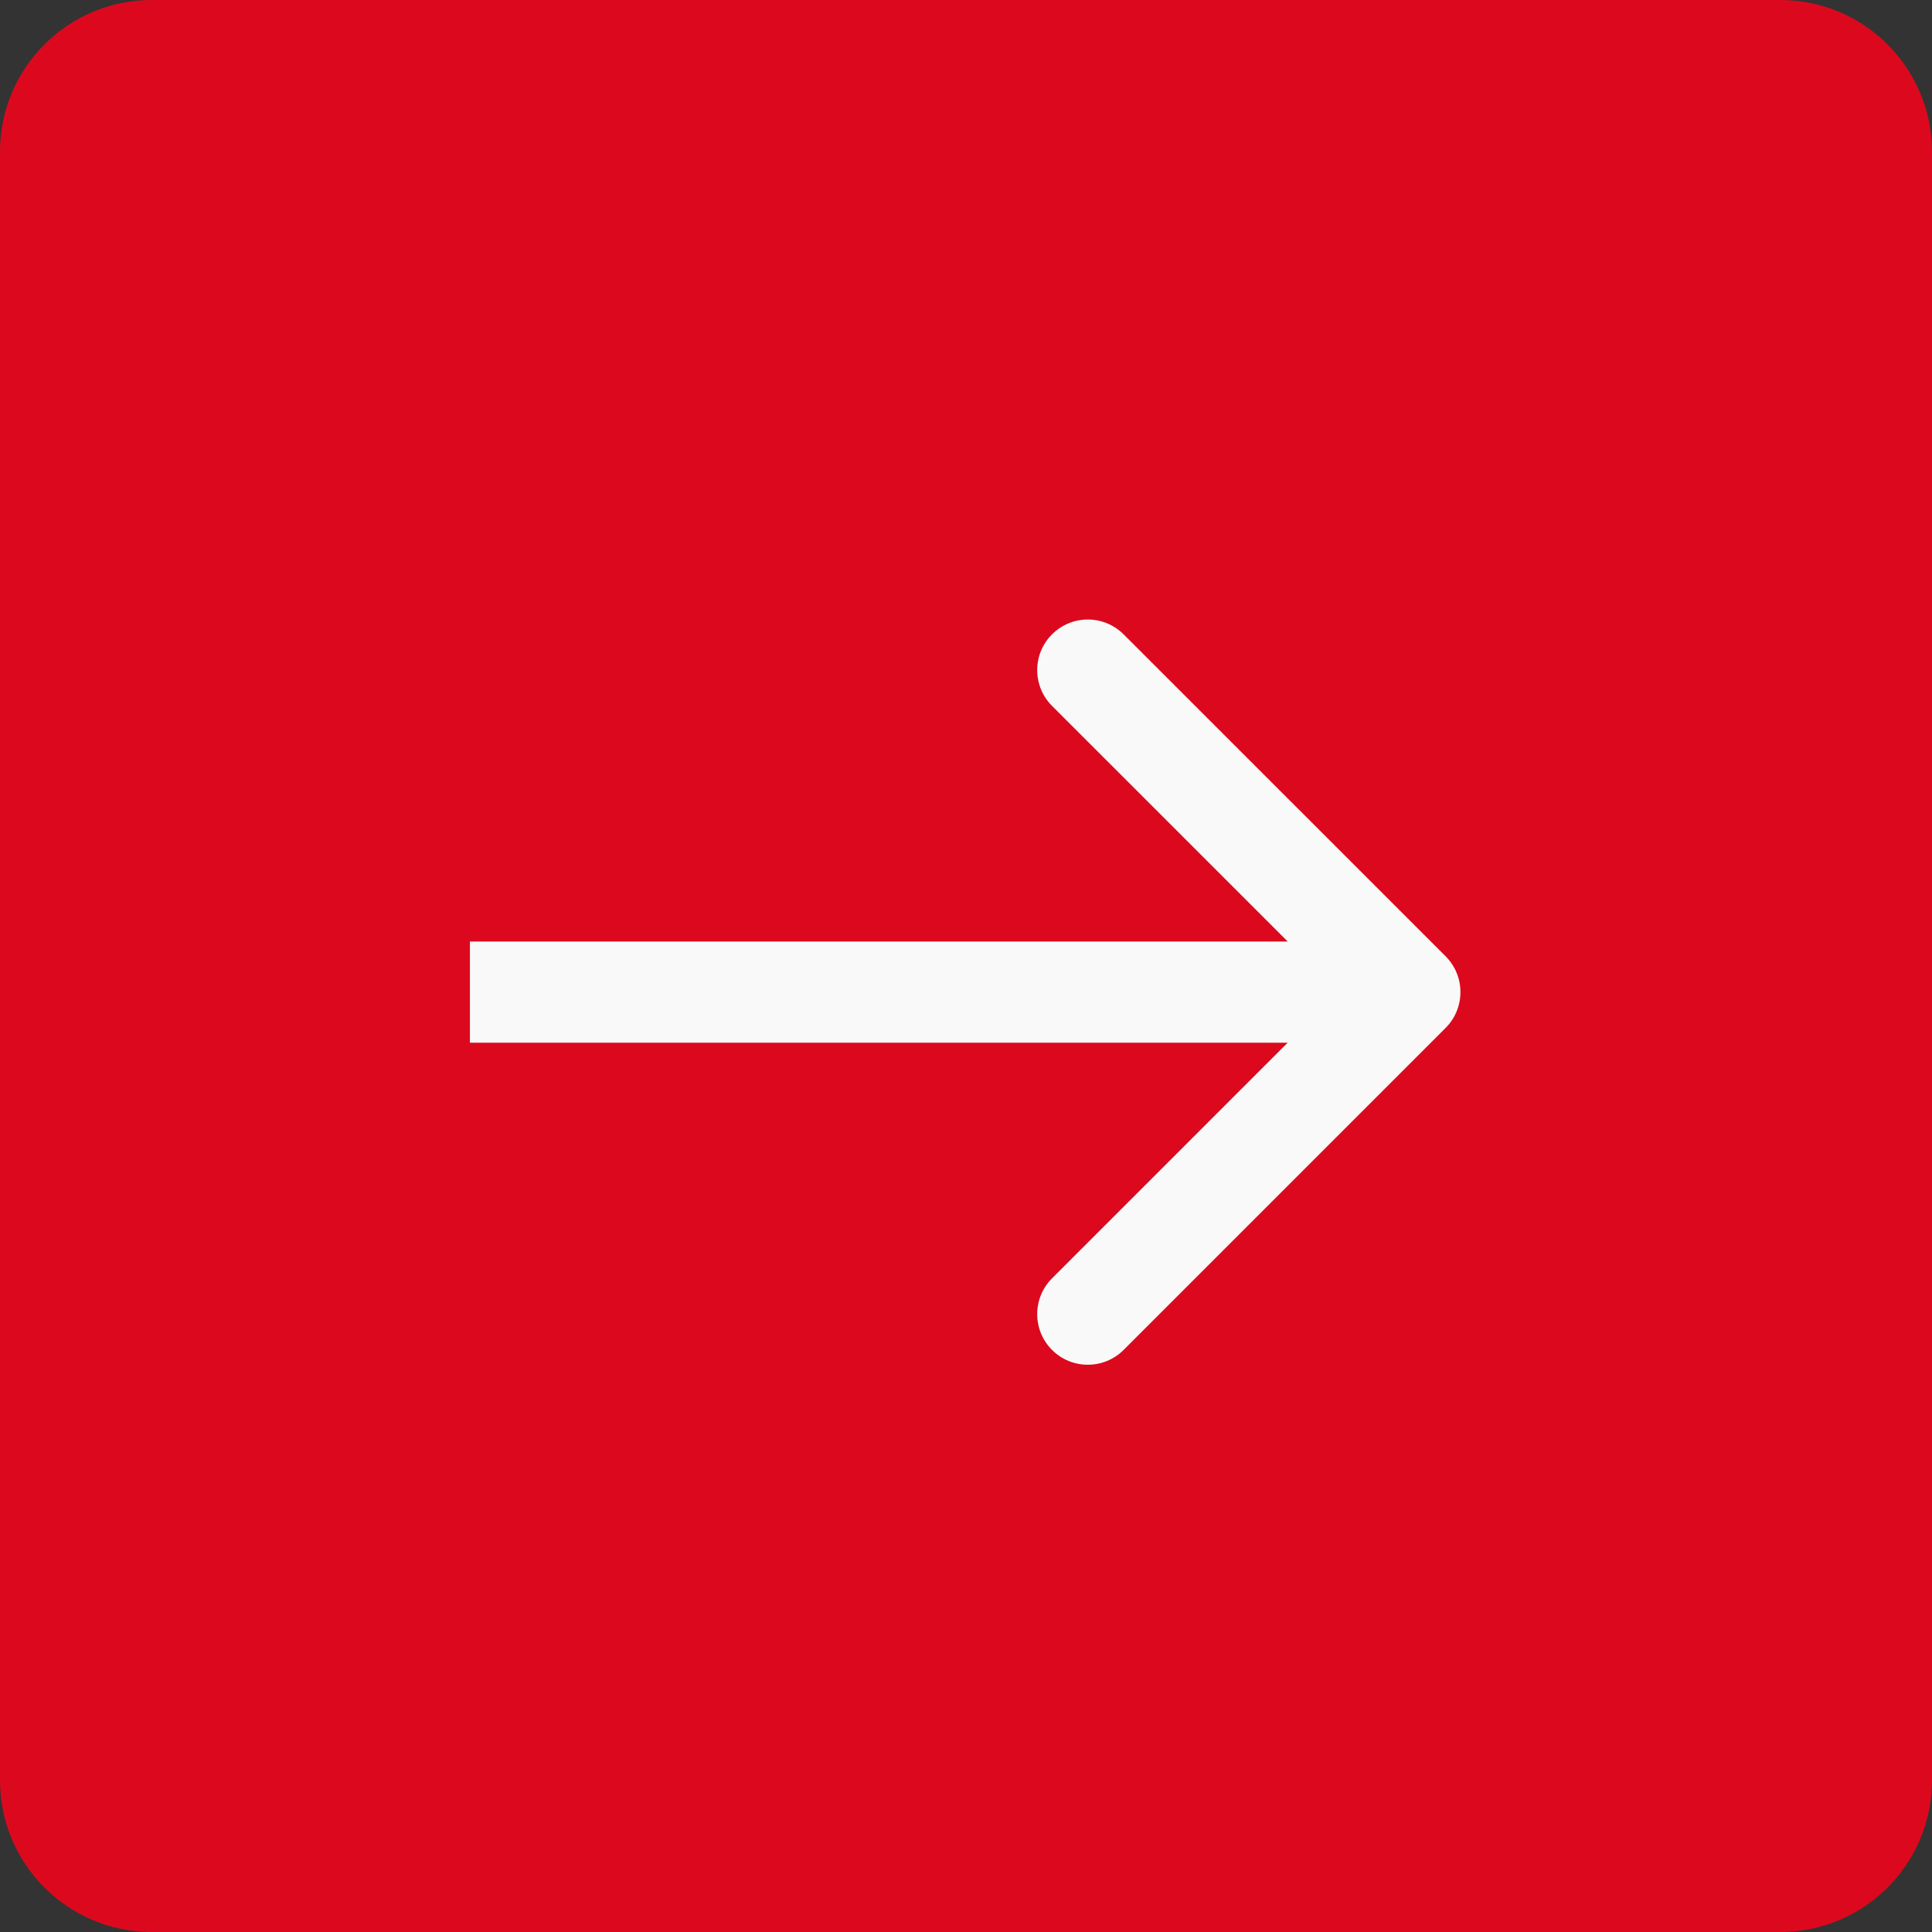 <?xml version="1.0"?>
<svg xmlns="http://www.w3.org/2000/svg" width="30" height="30" viewBox="0 0 30 30" fill="none">
<rect x="0" y="0" width="30" height="30" fill="#333333" stroke="none"/>
<path d="M0 2.357C0 1.055 1.055 0 2.357 0H27.643C28.945 0 30 1.055 30 2.357V27.643C30 28.945 28.945 30 27.643 30H2.357C1.055 30 0 28.945 0 27.643V2.357Z" fill="#DC091E"/>
<path d="M22.448 15.961C22.754 15.654 22.754 15.157 22.448 14.85L17.447 9.85C17.14 9.543 16.643 9.543 16.336 9.85C16.029 10.156 16.029 10.654 16.336 10.961L20.781 15.405L16.336 19.85C16.029 20.157 16.029 20.655 16.336 20.962C16.643 21.268 17.14 21.268 17.447 20.962L22.448 15.961ZM7.297 15.405L7.297 16.191L21.892 16.191L21.892 15.405L21.892 14.62L7.297 14.62L7.297 15.405Z" fill="#F9F9F9"/>
</svg>

